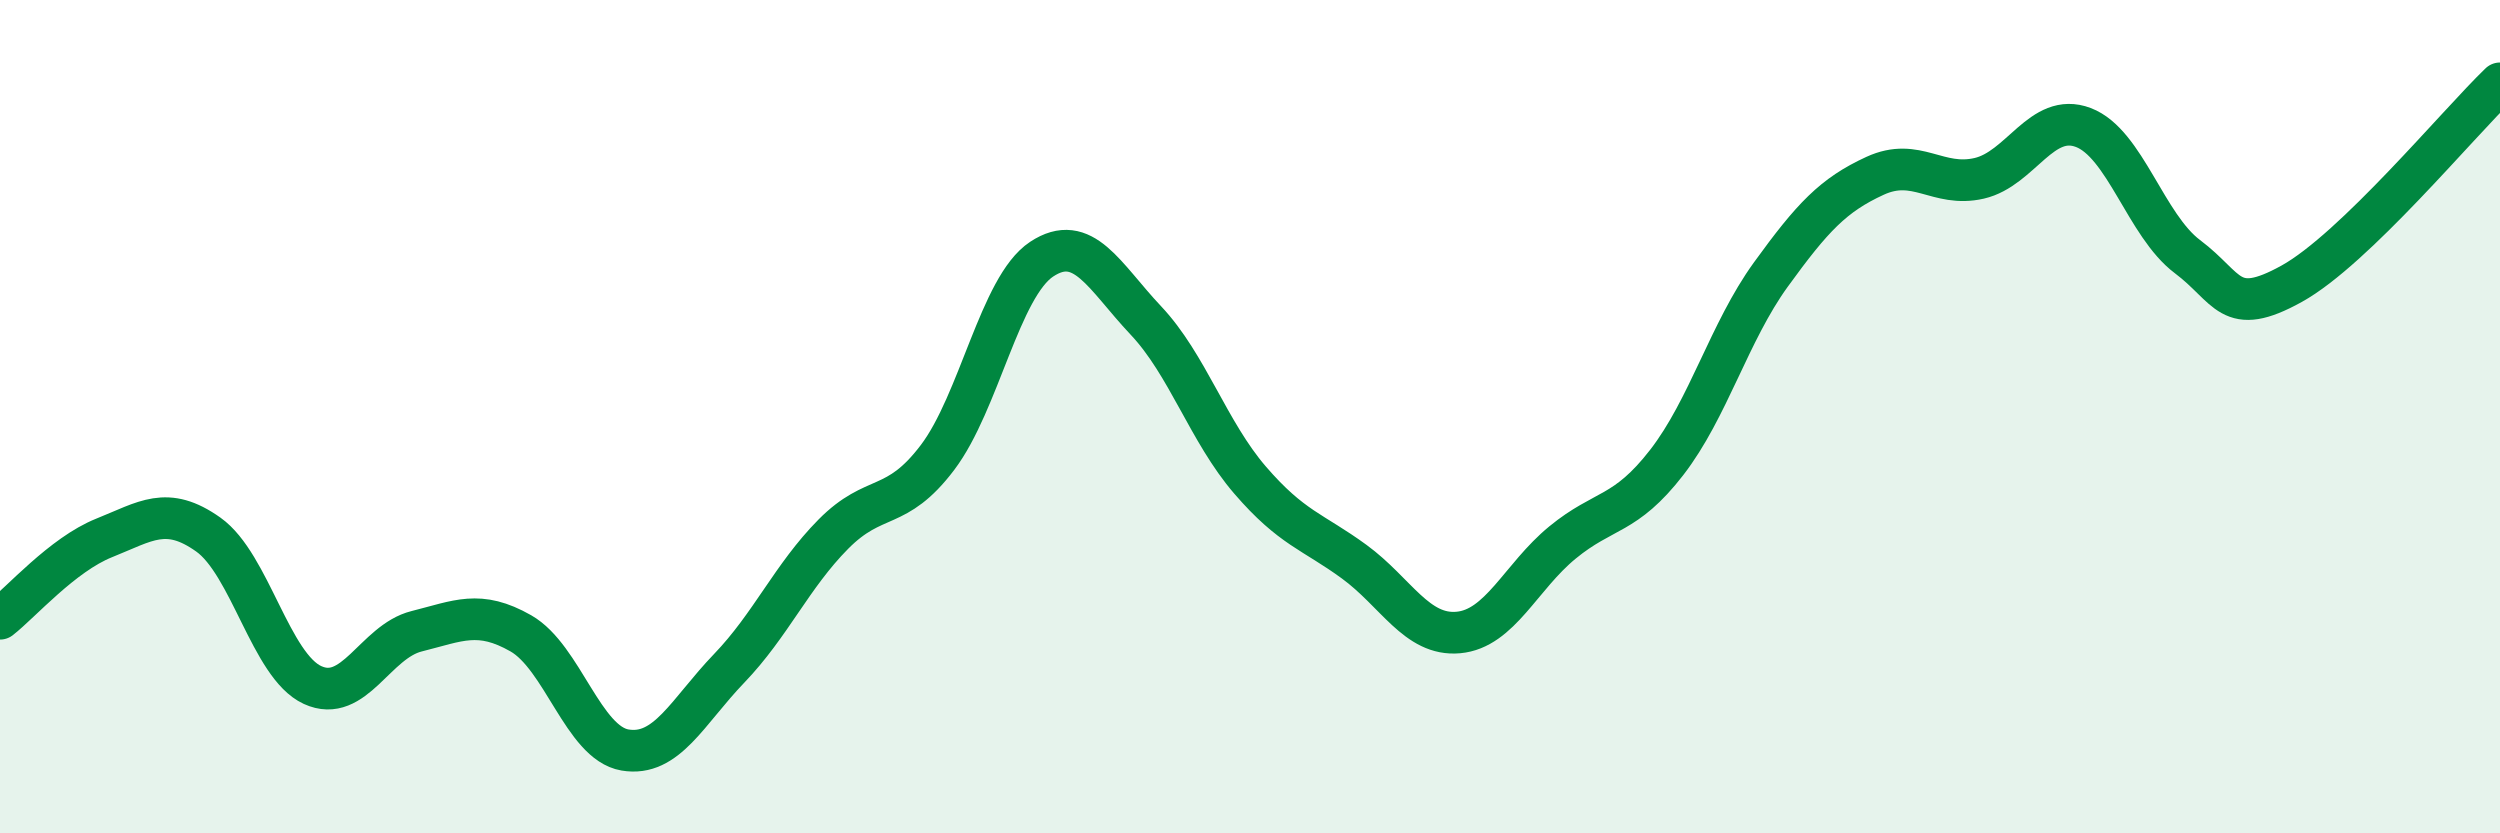 
    <svg width="60" height="20" viewBox="0 0 60 20" xmlns="http://www.w3.org/2000/svg">
      <path
        d="M 0,14.85 C 0.5,14.46 1.5,13.31 2.5,12.91 C 3.5,12.51 4,12.12 5,12.83 C 6,13.54 6.5,15.98 7.5,16.44 C 8.5,16.9 9,15.4 10,15.15 C 11,14.9 11.5,14.63 12.5,15.2 C 13.5,15.77 14,17.83 15,18 C 16,18.17 16.5,17.08 17.5,16.04 C 18.5,15 19,13.83 20,12.82 C 21,11.81 21.5,12.3 22.5,10.98 C 23.5,9.66 24,6.88 25,6.22 C 26,5.56 26.5,6.63 27.5,7.69 C 28.5,8.75 29,10.36 30,11.52 C 31,12.68 31.5,12.75 32.5,13.48 C 33.5,14.21 34,15.27 35,15.18 C 36,15.09 36.5,13.84 37.5,13.02 C 38.5,12.2 39,12.39 40,11.1 C 41,9.81 41.5,7.97 42.5,6.59 C 43.5,5.21 44,4.68 45,4.22 C 46,3.76 46.5,4.51 47.5,4.28 C 48.5,4.05 49,2.68 50,3.06 C 51,3.44 51.5,5.41 52.5,6.16 C 53.5,6.91 53.5,7.64 55,6.81 C 56.5,5.98 59,2.96 60,2L60 20L0 20Z"
        fill="#008740"
        opacity="0.1"
        stroke-linecap="round"
        stroke-linejoin="round"
      />
      <path
        d="M 0,14.85 C 0.5,14.46 1.5,13.31 2.5,12.91 C 3.5,12.51 4,12.12 5,12.83 C 6,13.54 6.5,15.98 7.5,16.44 C 8.5,16.9 9,15.4 10,15.15 C 11,14.9 11.5,14.63 12.5,15.2 C 13.5,15.77 14,17.83 15,18 C 16,18.17 16.5,17.08 17.5,16.04 C 18.5,15 19,13.83 20,12.82 C 21,11.81 21.5,12.3 22.5,10.98 C 23.5,9.66 24,6.88 25,6.22 C 26,5.56 26.5,6.63 27.5,7.69 C 28.5,8.75 29,10.36 30,11.52 C 31,12.68 31.5,12.75 32.5,13.48 C 33.5,14.21 34,15.27 35,15.18 C 36,15.09 36.5,13.84 37.5,13.02 C 38.5,12.2 39,12.39 40,11.1 C 41,9.81 41.5,7.97 42.5,6.59 C 43.5,5.21 44,4.68 45,4.22 C 46,3.76 46.5,4.51 47.5,4.28 C 48.5,4.05 49,2.68 50,3.06 C 51,3.44 51.5,5.41 52.5,6.16 C 53.5,6.91 53.5,7.64 55,6.81 C 56.5,5.98 59,2.96 60,2"
        stroke="#008740"
        stroke-width="1"
        fill="none"
        stroke-linecap="round"
        stroke-linejoin="round"
      />
    </svg>
  